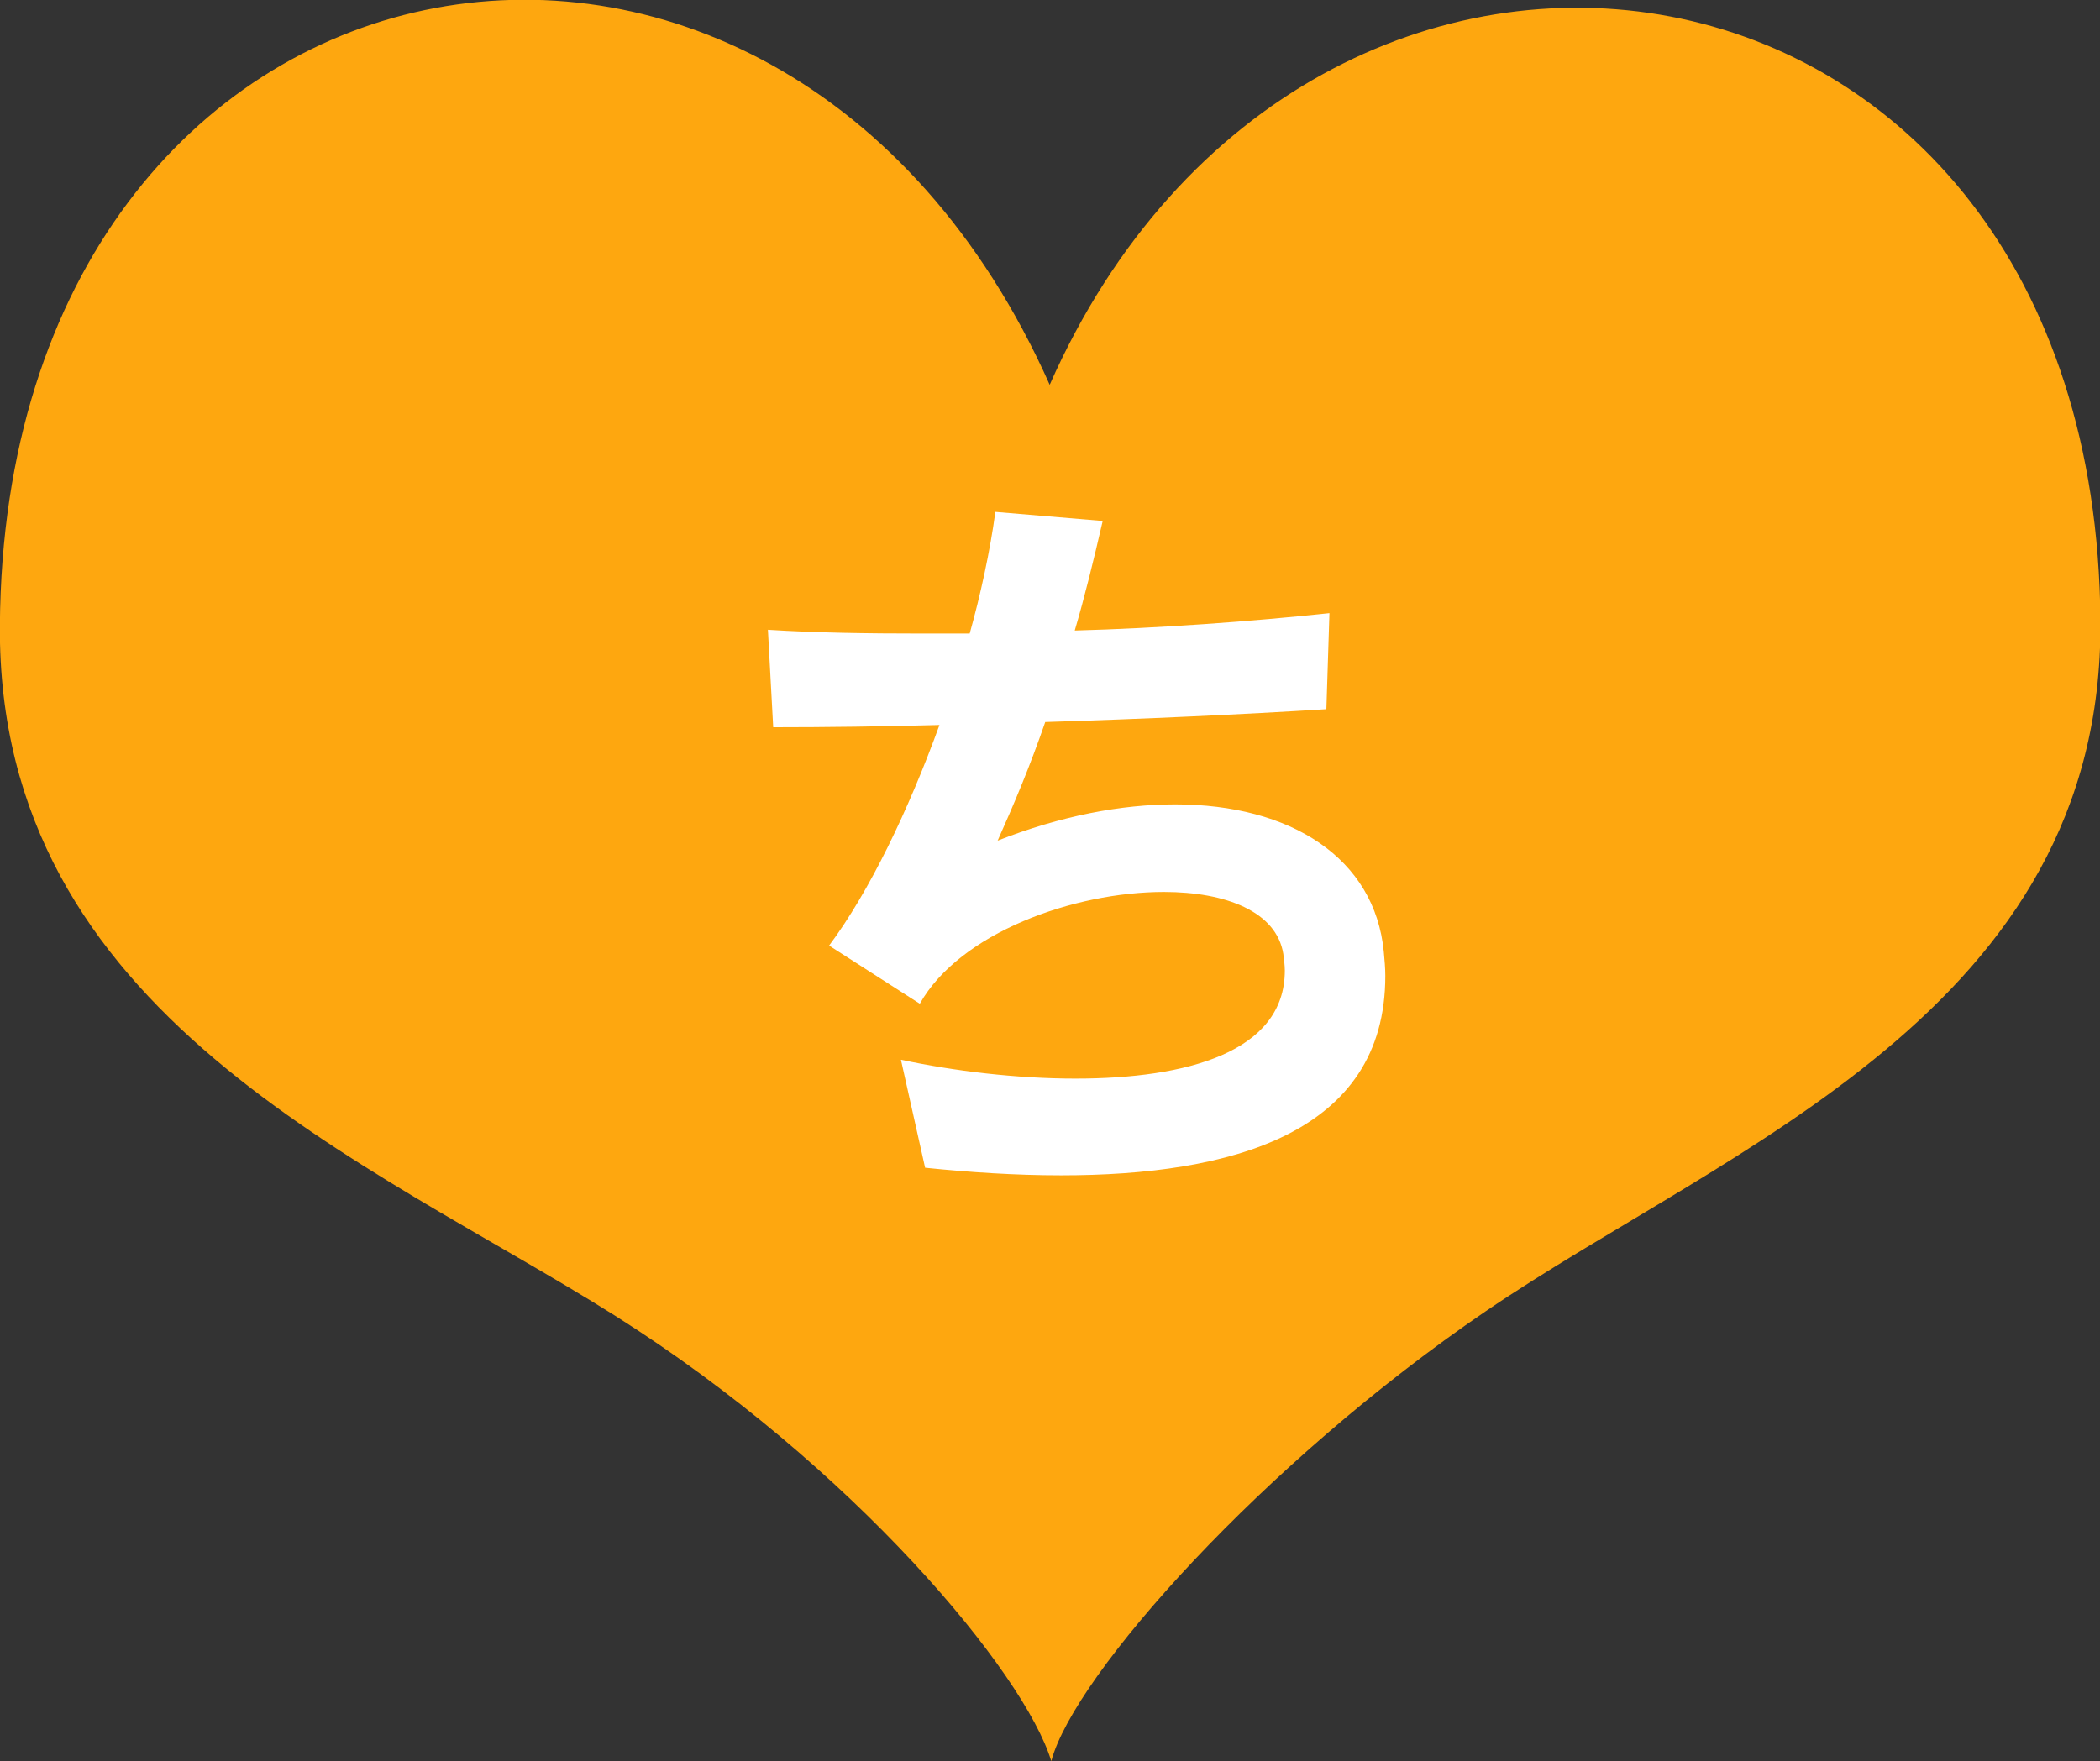 <?xml version="1.0" encoding="utf-8"?>
<!-- Generator: Adobe Illustrator 16.0.0, SVG Export Plug-In . SVG Version: 6.00 Build 0)  -->
<!DOCTYPE svg PUBLIC "-//W3C//DTD SVG 1.1//EN" "http://www.w3.org/Graphics/SVG/1.1/DTD/svg11.dtd">
<svg version="1.1" id="icon-heart-chi.svg" xmlns="http://www.w3.org/2000/svg" xmlns:xlink="http://www.w3.org/1999/xlink" x="0px"
	 y="0px" width="50.031px" height="41.969px" viewBox="0 0 50.031 41.969" enable-background="new 0 0 50.031 41.969"
	 xml:space="preserve">
<rect x="0" y="0" width="50.031" height="41.969" fill="#333333" stroke="none"/>
<path id="heart" fill="#FEA70F" d="M25.008,9.17C18.53-5.391,0.118-1.99-0.003,14.899c-0.066,9.281,8.769,12.75,14.65,16.451
	c5.7,3.6,9.763,8.52,10.399,10.619c0.545-2.06,5.066-7.119,10.347-10.719c5.772-3.931,14.716-7.17,14.648-16.451
	C49.919-2.13,31.187-4.811,25.008,9.17z"/>
<g>
	<path fill="#FFFFFF" d="M25.28,28.009c-1.08,0-2.179-0.072-3.24-0.181l-0.576-2.574c1.26,0.27,2.755,0.45,4.159,0.45
		c2.646,0,4.987-0.631,4.987-2.575c0-0.126-0.019-0.252-0.036-0.396c-0.162-1.009-1.368-1.477-2.845-1.477
		c-2.143,0-4.861,0.972-5.815,2.664l-2.161-1.386c0.954-1.278,1.891-3.223,2.629-5.257c-1.351,0.036-2.701,0.054-3.961,0.054
		l-0.126-2.323c1.134,0.072,2.376,0.09,3.673,0.09c0.378,0,0.756,0,1.134,0c0.253-0.9,0.486-1.963,0.612-2.899l2.557,0.216
		c-0.216,0.937-0.432,1.819-0.666,2.611c1.999-0.054,4.214-0.216,6.068-0.414L31.6,16.9c-2.017,0.126-4.339,0.234-6.698,0.306
		c-0.36,1.044-0.738,1.944-1.134,2.827c1.512-0.594,2.952-0.864,4.23-0.864c2.755,0,4.754,1.279,4.97,3.511
		c0.019,0.198,0.036,0.396,0.036,0.576C33.005,27.019,29.313,28.009,25.28,28.009z"/>
</g>
</svg>
